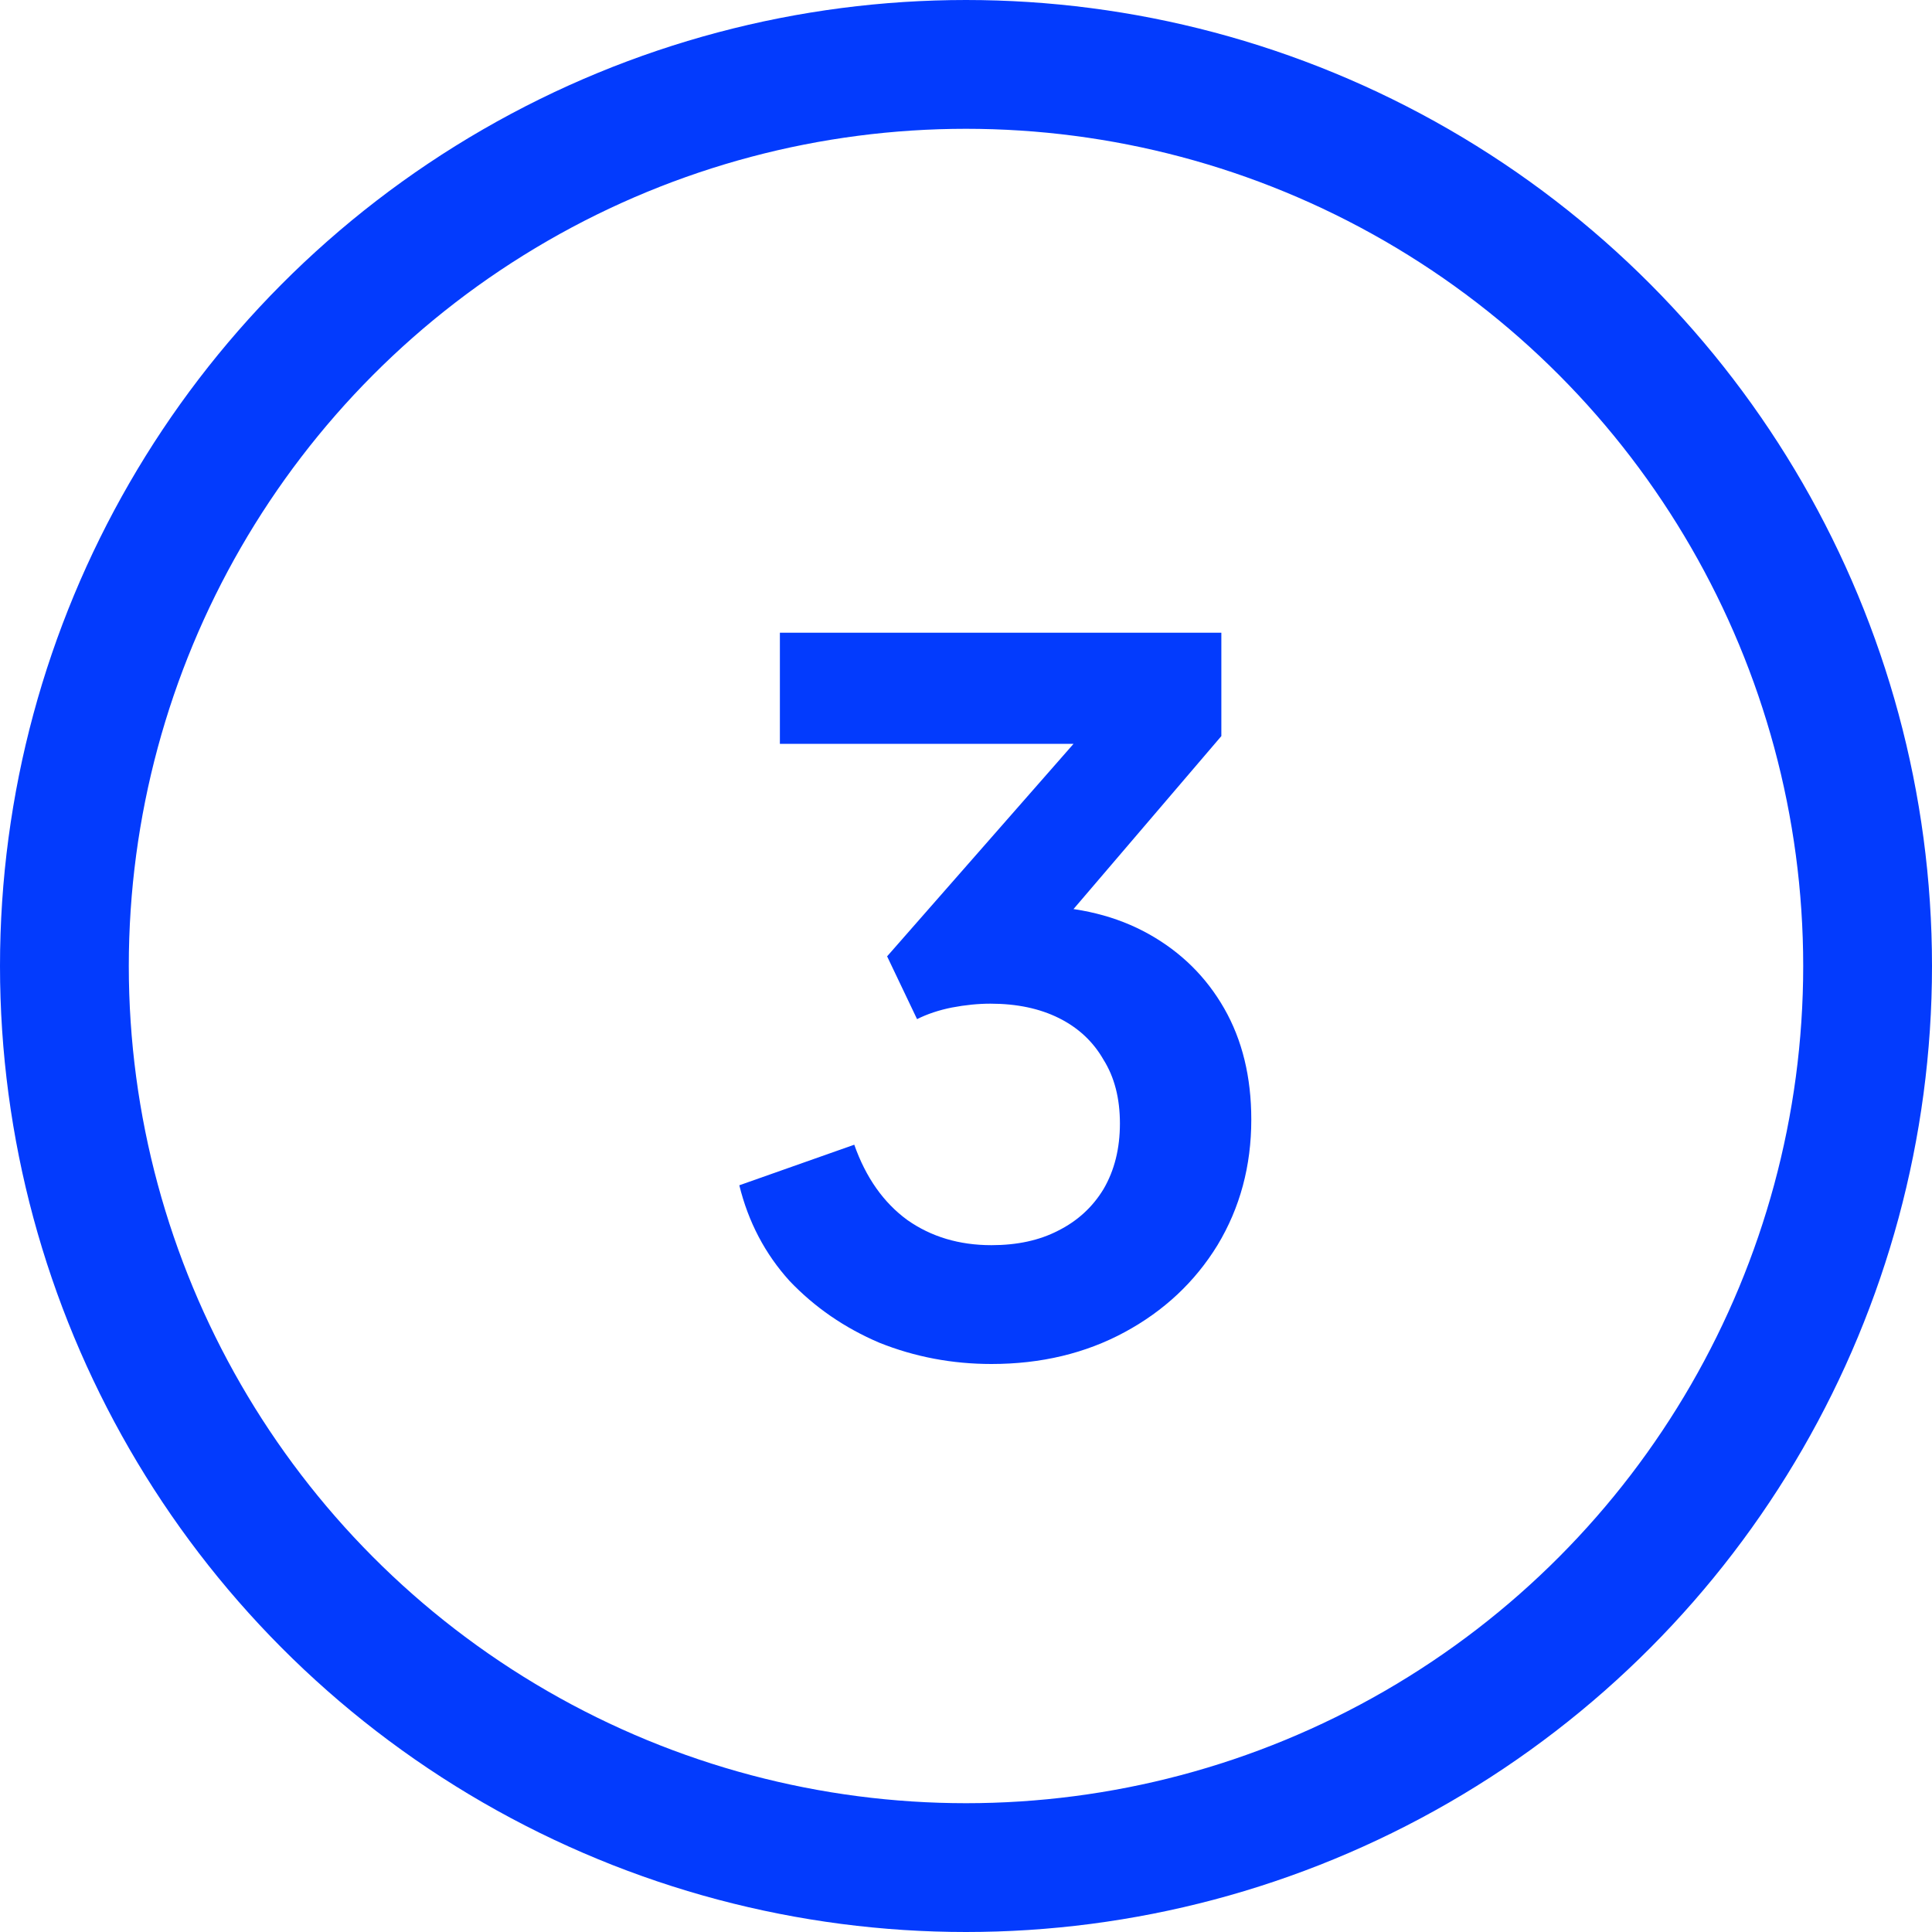 <svg xmlns="http://www.w3.org/2000/svg" width="30" height="30" viewBox="0 0 30 30" fill="none"><circle cx="15" cy="15" r="14" stroke="#033BFD" stroke-width="2"></circle><path d="M15.395 21.18C14.785 21.18 14.205 21.07 13.655 20.85C13.115 20.62 12.65 20.3 12.26 19.89C11.88 19.47 11.62 18.975 11.48 18.405L13.265 17.775C13.445 18.285 13.72 18.675 14.09 18.945C14.46 19.205 14.895 19.335 15.395 19.335C15.795 19.335 16.14 19.26 16.43 19.11C16.73 18.96 16.965 18.745 17.135 18.465C17.305 18.175 17.39 17.835 17.39 17.445C17.39 17.055 17.305 16.725 17.135 16.455C16.975 16.175 16.745 15.96 16.445 15.81C16.145 15.66 15.79 15.585 15.38 15.585C15.19 15.585 14.99 15.605 14.78 15.645C14.58 15.685 14.4 15.745 14.24 15.825L13.775 14.85L16.67 11.55H12.11V9.825H18.965V11.43L16.055 14.835L16.085 14.07C16.755 14.08 17.34 14.225 17.84 14.505C18.34 14.785 18.73 15.17 19.01 15.66C19.29 16.15 19.43 16.725 19.43 17.385C19.43 18.105 19.255 18.755 18.905 19.335C18.555 19.905 18.075 20.355 17.465 20.685C16.855 21.015 16.165 21.18 15.395 21.18Z" fill="#033BFD"></path></svg>